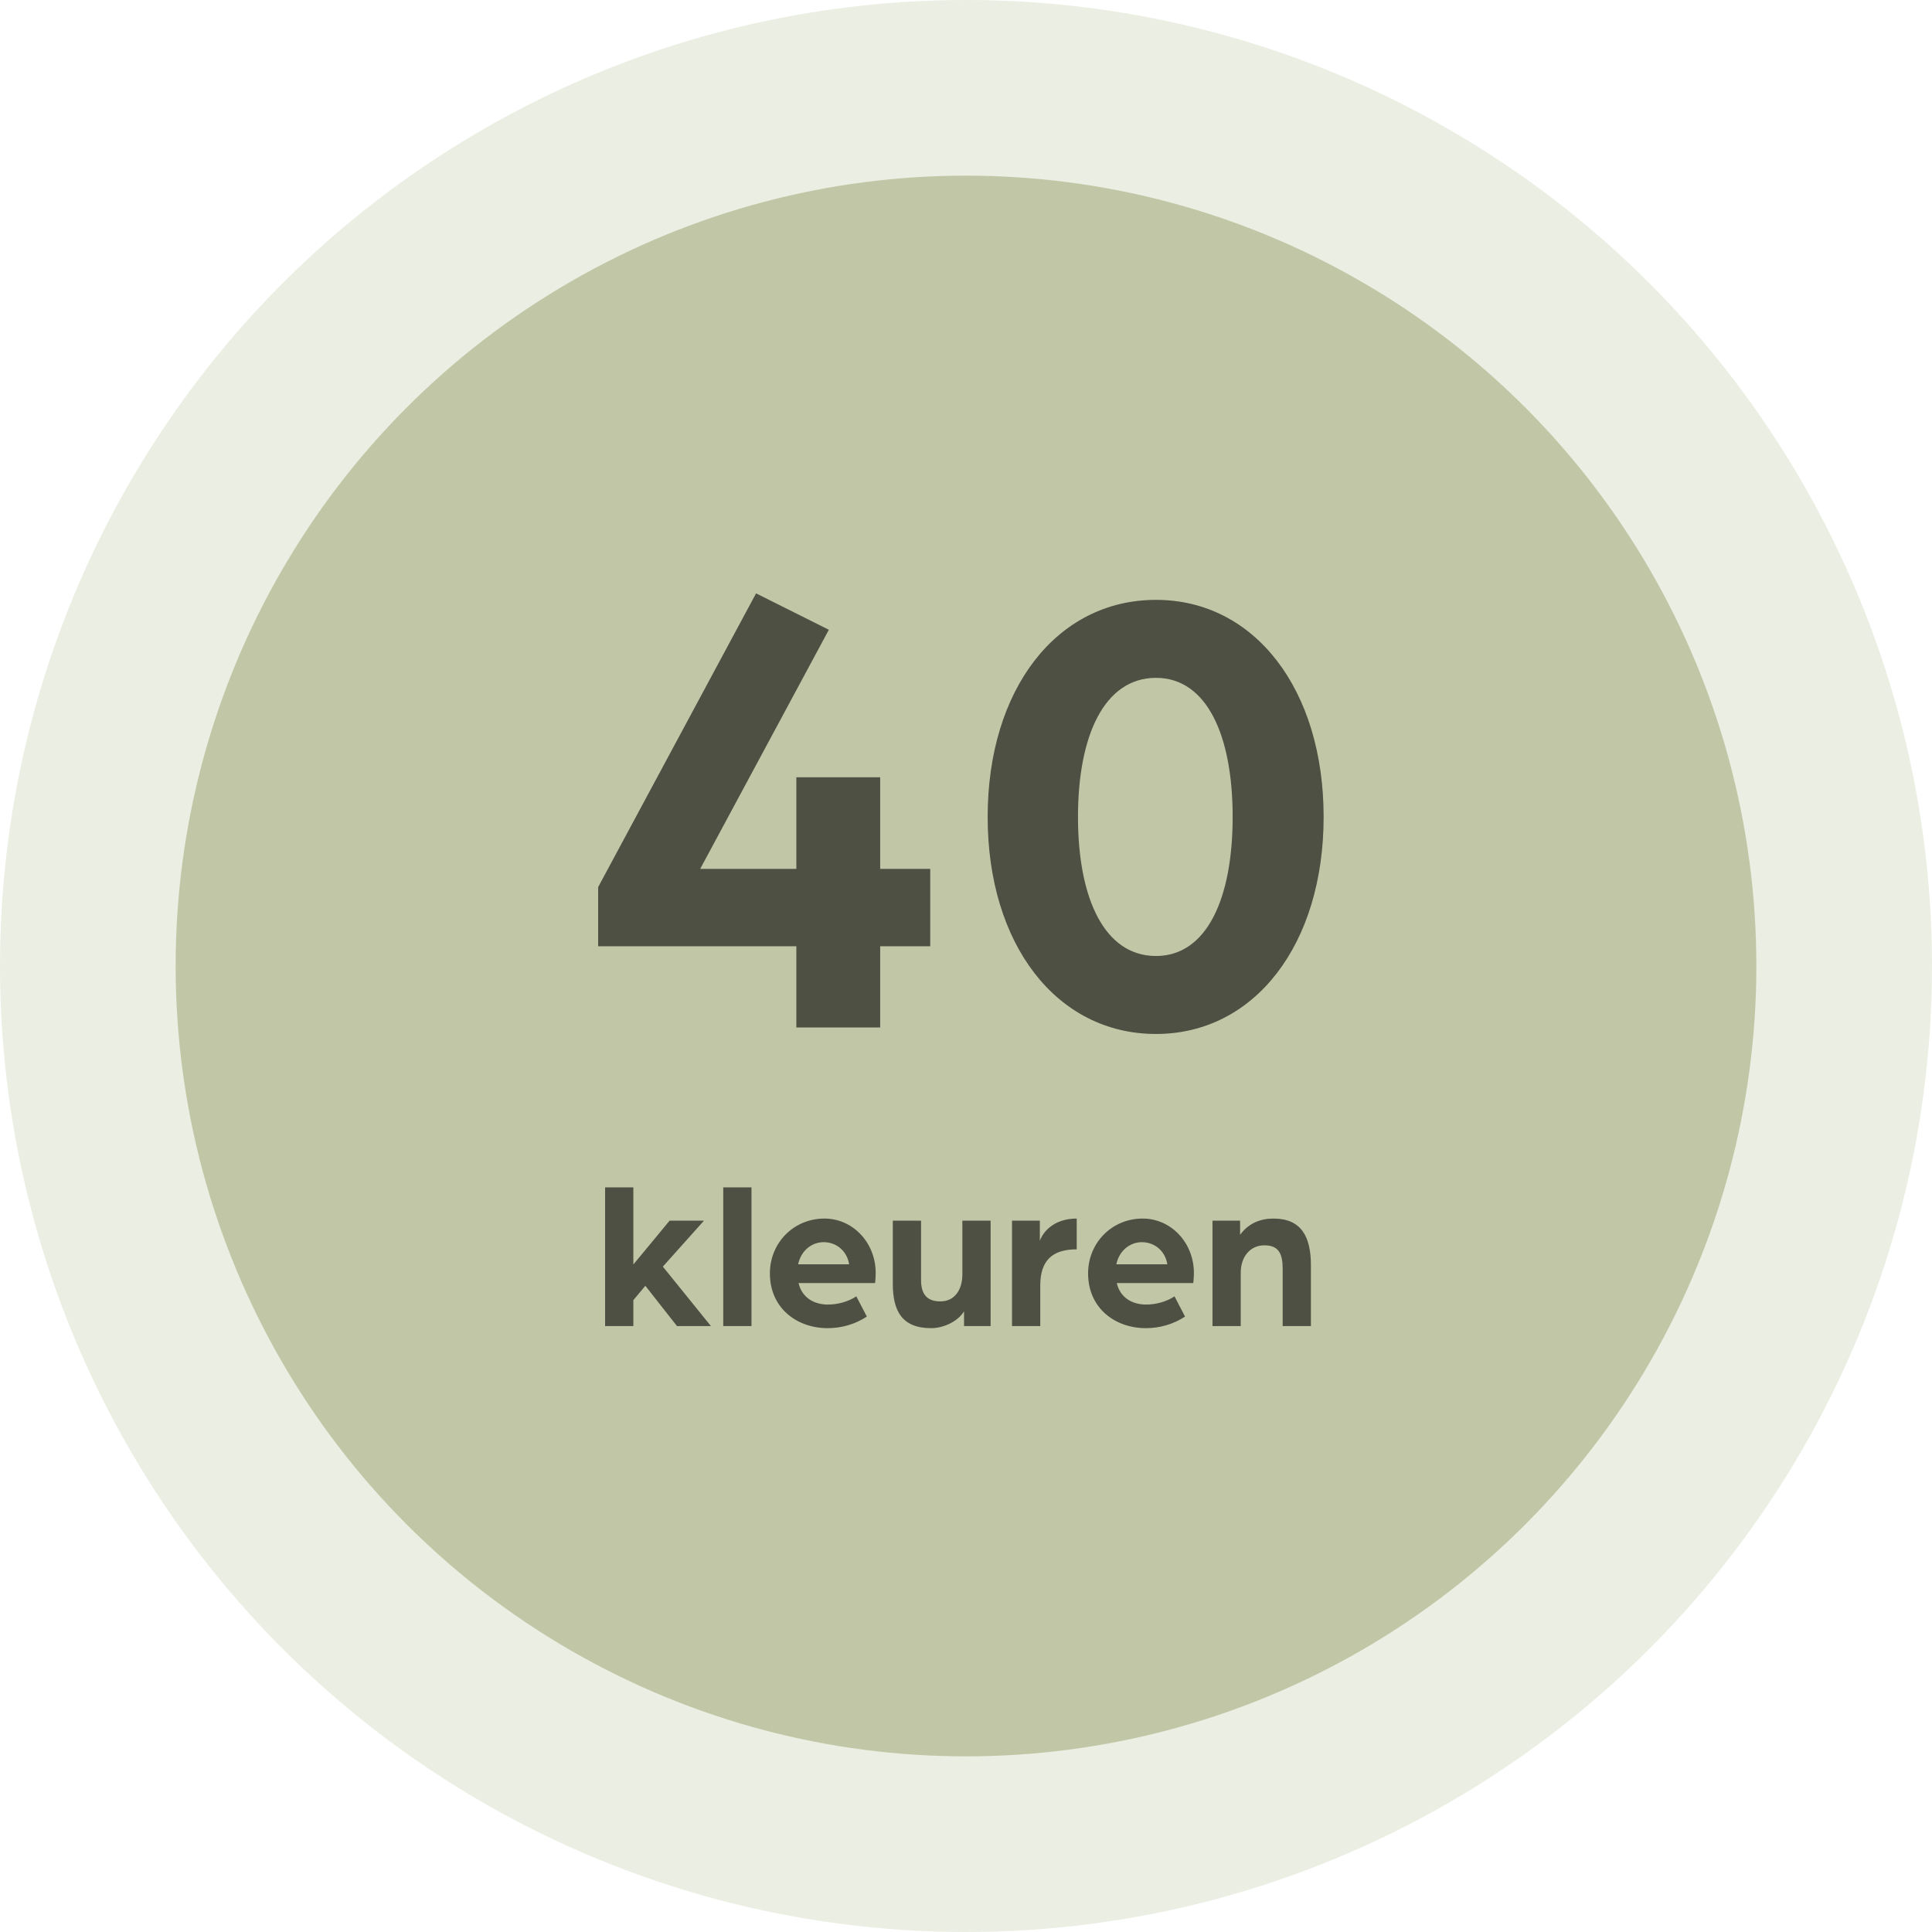 <svg xmlns="http://www.w3.org/2000/svg" width="220" height="220" viewBox="0 0 220 220" fill="none"><circle opacity="0.8" cx="110" cy="110" r="110" fill="#E6E9DB"></circle><circle cx="110" cy="110" r="90" fill="#C1C7A6"></circle><path d="M90.682 117V107.75H68.112V101.016L86.094 67.568L94.382 71.712L79.73 98.944H90.682V88.51H100.228V98.944H105.926V107.75H100.228V117H90.682ZM131.632 117.74C120.31 117.74 112.466 107.528 112.466 93.024C112.466 78.52 120.31 68.308 131.632 68.308C142.88 68.308 150.724 78.52 150.724 93.024C150.724 107.528 142.88 117.74 131.632 117.74ZM131.632 108.86C137.404 108.86 140.364 102.348 140.364 93.024C140.364 83.7 137.404 77.188 131.632 77.188C125.786 77.188 122.752 83.7 122.752 93.024C122.752 102.348 125.786 108.86 131.632 108.86ZM68.904 151V135.208H72.12V143.992L76.248 139H80.16L75.48 144.232L80.952 151H77.088L73.488 146.416L72.12 148.048V151H68.904ZM82.357 151V135.208H85.573V151H82.357ZM94.245 151.24C90.741 151.24 87.669 148.96 87.669 145C87.669 141.544 90.357 138.76 93.885 138.76C97.149 138.76 99.717 141.544 99.717 144.952C99.717 145.528 99.645 146.104 99.645 146.104H90.933C91.317 147.76 92.685 148.552 94.269 148.552C95.421 148.552 96.621 148.216 97.509 147.616L98.709 149.92C97.365 150.808 95.805 151.24 94.245 151.24ZM90.885 143.968H96.693C96.453 142.456 95.253 141.448 93.789 141.448C92.397 141.448 91.197 142.456 90.885 143.968ZM106.033 151.24C102.721 151.24 101.665 149.296 101.665 146.176V139H104.881V145.744C104.881 147.424 105.601 148.192 107.089 148.192C108.769 148.192 109.585 146.776 109.585 145.144V139H112.801V151H109.777V149.32C109.057 150.496 107.425 151.24 106.033 151.24ZM115.24 151V139H118.408V141.304C118.744 140.32 119.968 138.76 122.608 138.76V142.264C119.824 142.264 118.456 143.536 118.456 146.392V151H115.24ZM130.479 151.24C126.975 151.24 123.903 148.96 123.903 145C123.903 141.544 126.591 138.76 130.119 138.76C133.383 138.76 135.951 141.544 135.951 144.952C135.951 145.528 135.879 146.104 135.879 146.104H127.167C127.551 147.76 128.919 148.552 130.503 148.552C131.655 148.552 132.855 148.216 133.743 147.616L134.943 149.92C133.599 150.808 132.039 151.24 130.479 151.24ZM127.119 143.968H132.927C132.687 142.456 131.487 141.448 130.023 141.448C128.631 141.448 127.431 142.456 127.119 143.968ZM138.068 151V139H141.212V140.608C142.172 139.288 143.54 138.76 145.004 138.76C148.172 138.76 149.276 140.8 149.276 144.088V151H146.06V144.496C146.06 142.744 145.604 141.808 143.972 141.808C142.364 141.808 141.284 143.104 141.284 144.928V151H138.068Z" fill="black" fill-opacity="0.6"></path></svg>